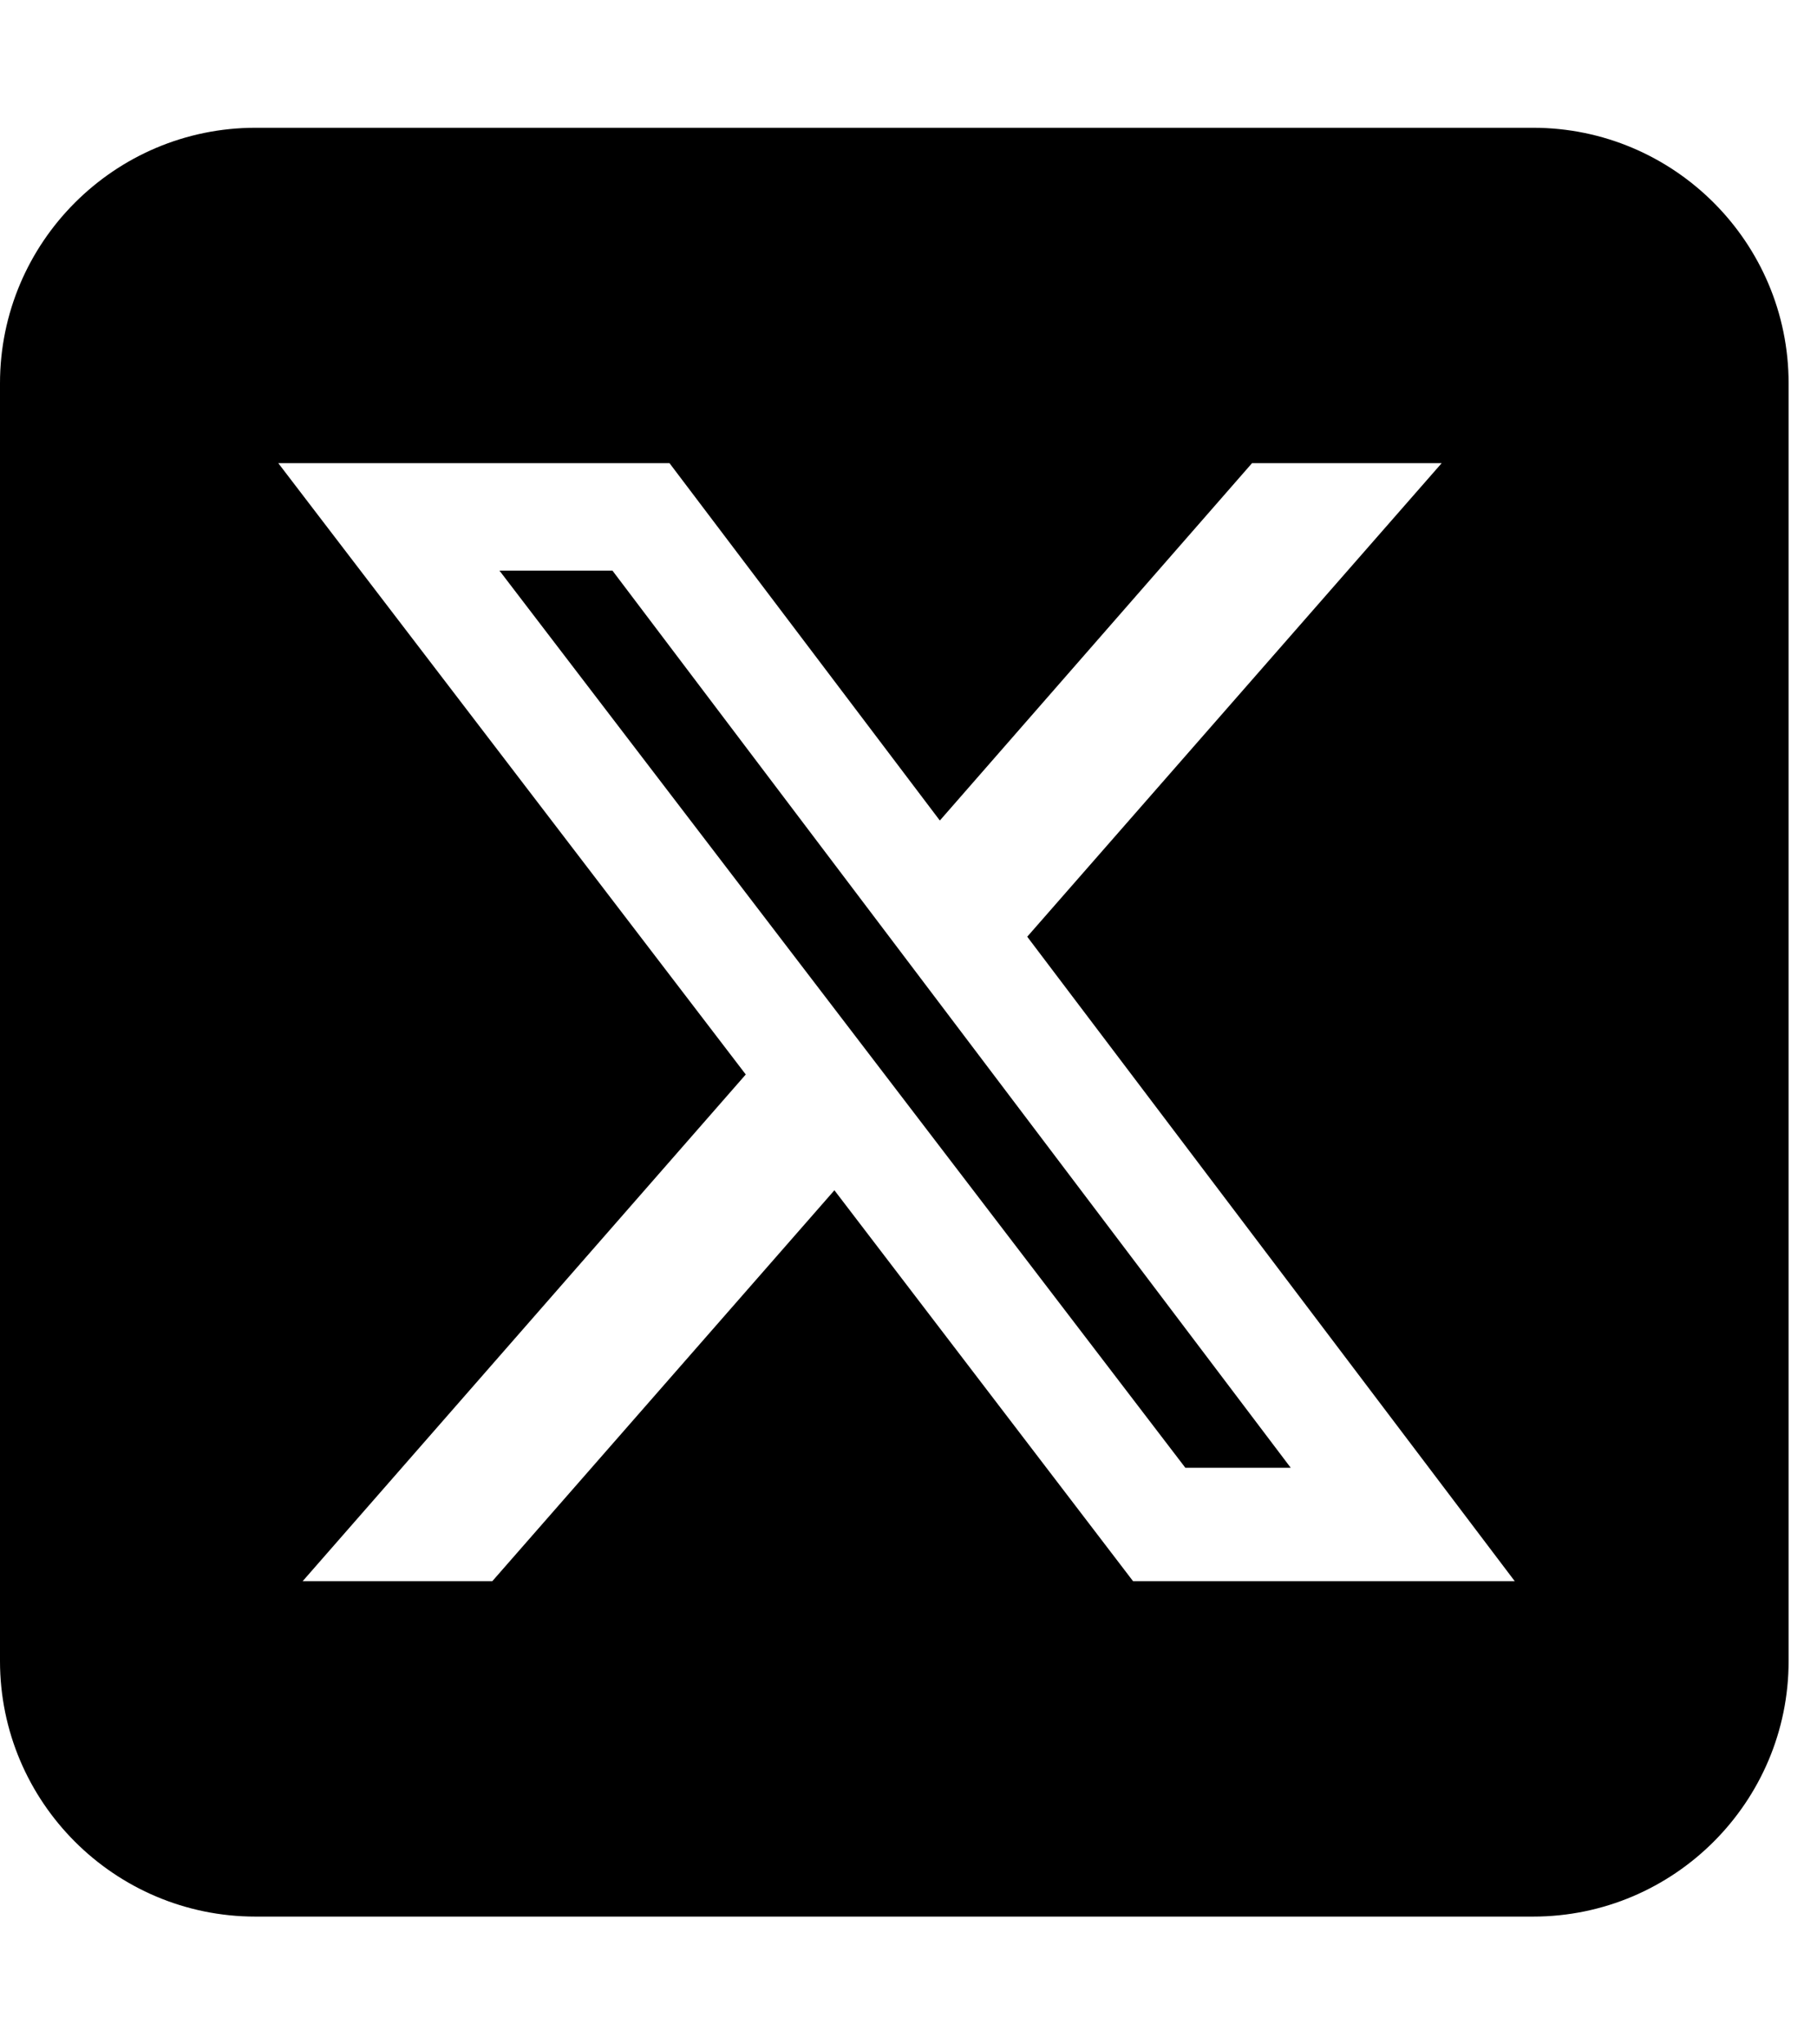 <svg width="32" height="36" viewBox="0 0 32 36" fill="none" xmlns="http://www.w3.org/2000/svg">
<g clip-path="url(#clip0_209_663)">
<path d="M4.5 2.25C2.018 2.25 0 4.268 0 6.75V29.25C0 31.732 2.018 33.75 4.5 33.75H27C29.482 33.75 31.5 31.732 31.5 29.25V6.75C31.5 4.268 29.482 2.25 27 2.25H4.5ZM25.39 8.156L18.091 16.495L26.677 27.844H19.955L14.695 20.96L8.67 27.844H5.33L13.134 18.921L4.901 8.156H11.791L16.552 14.449L22.05 8.156H25.39ZM22.732 25.847L10.786 10.048H8.796L20.876 25.847H22.725H22.732Z" fill="black"/>
</g>
<defs>
<clipPath id="clip0_209_663">
<rect width="31.5" height="36" fill="white"/>
</clipPath>
</defs>
</svg>
